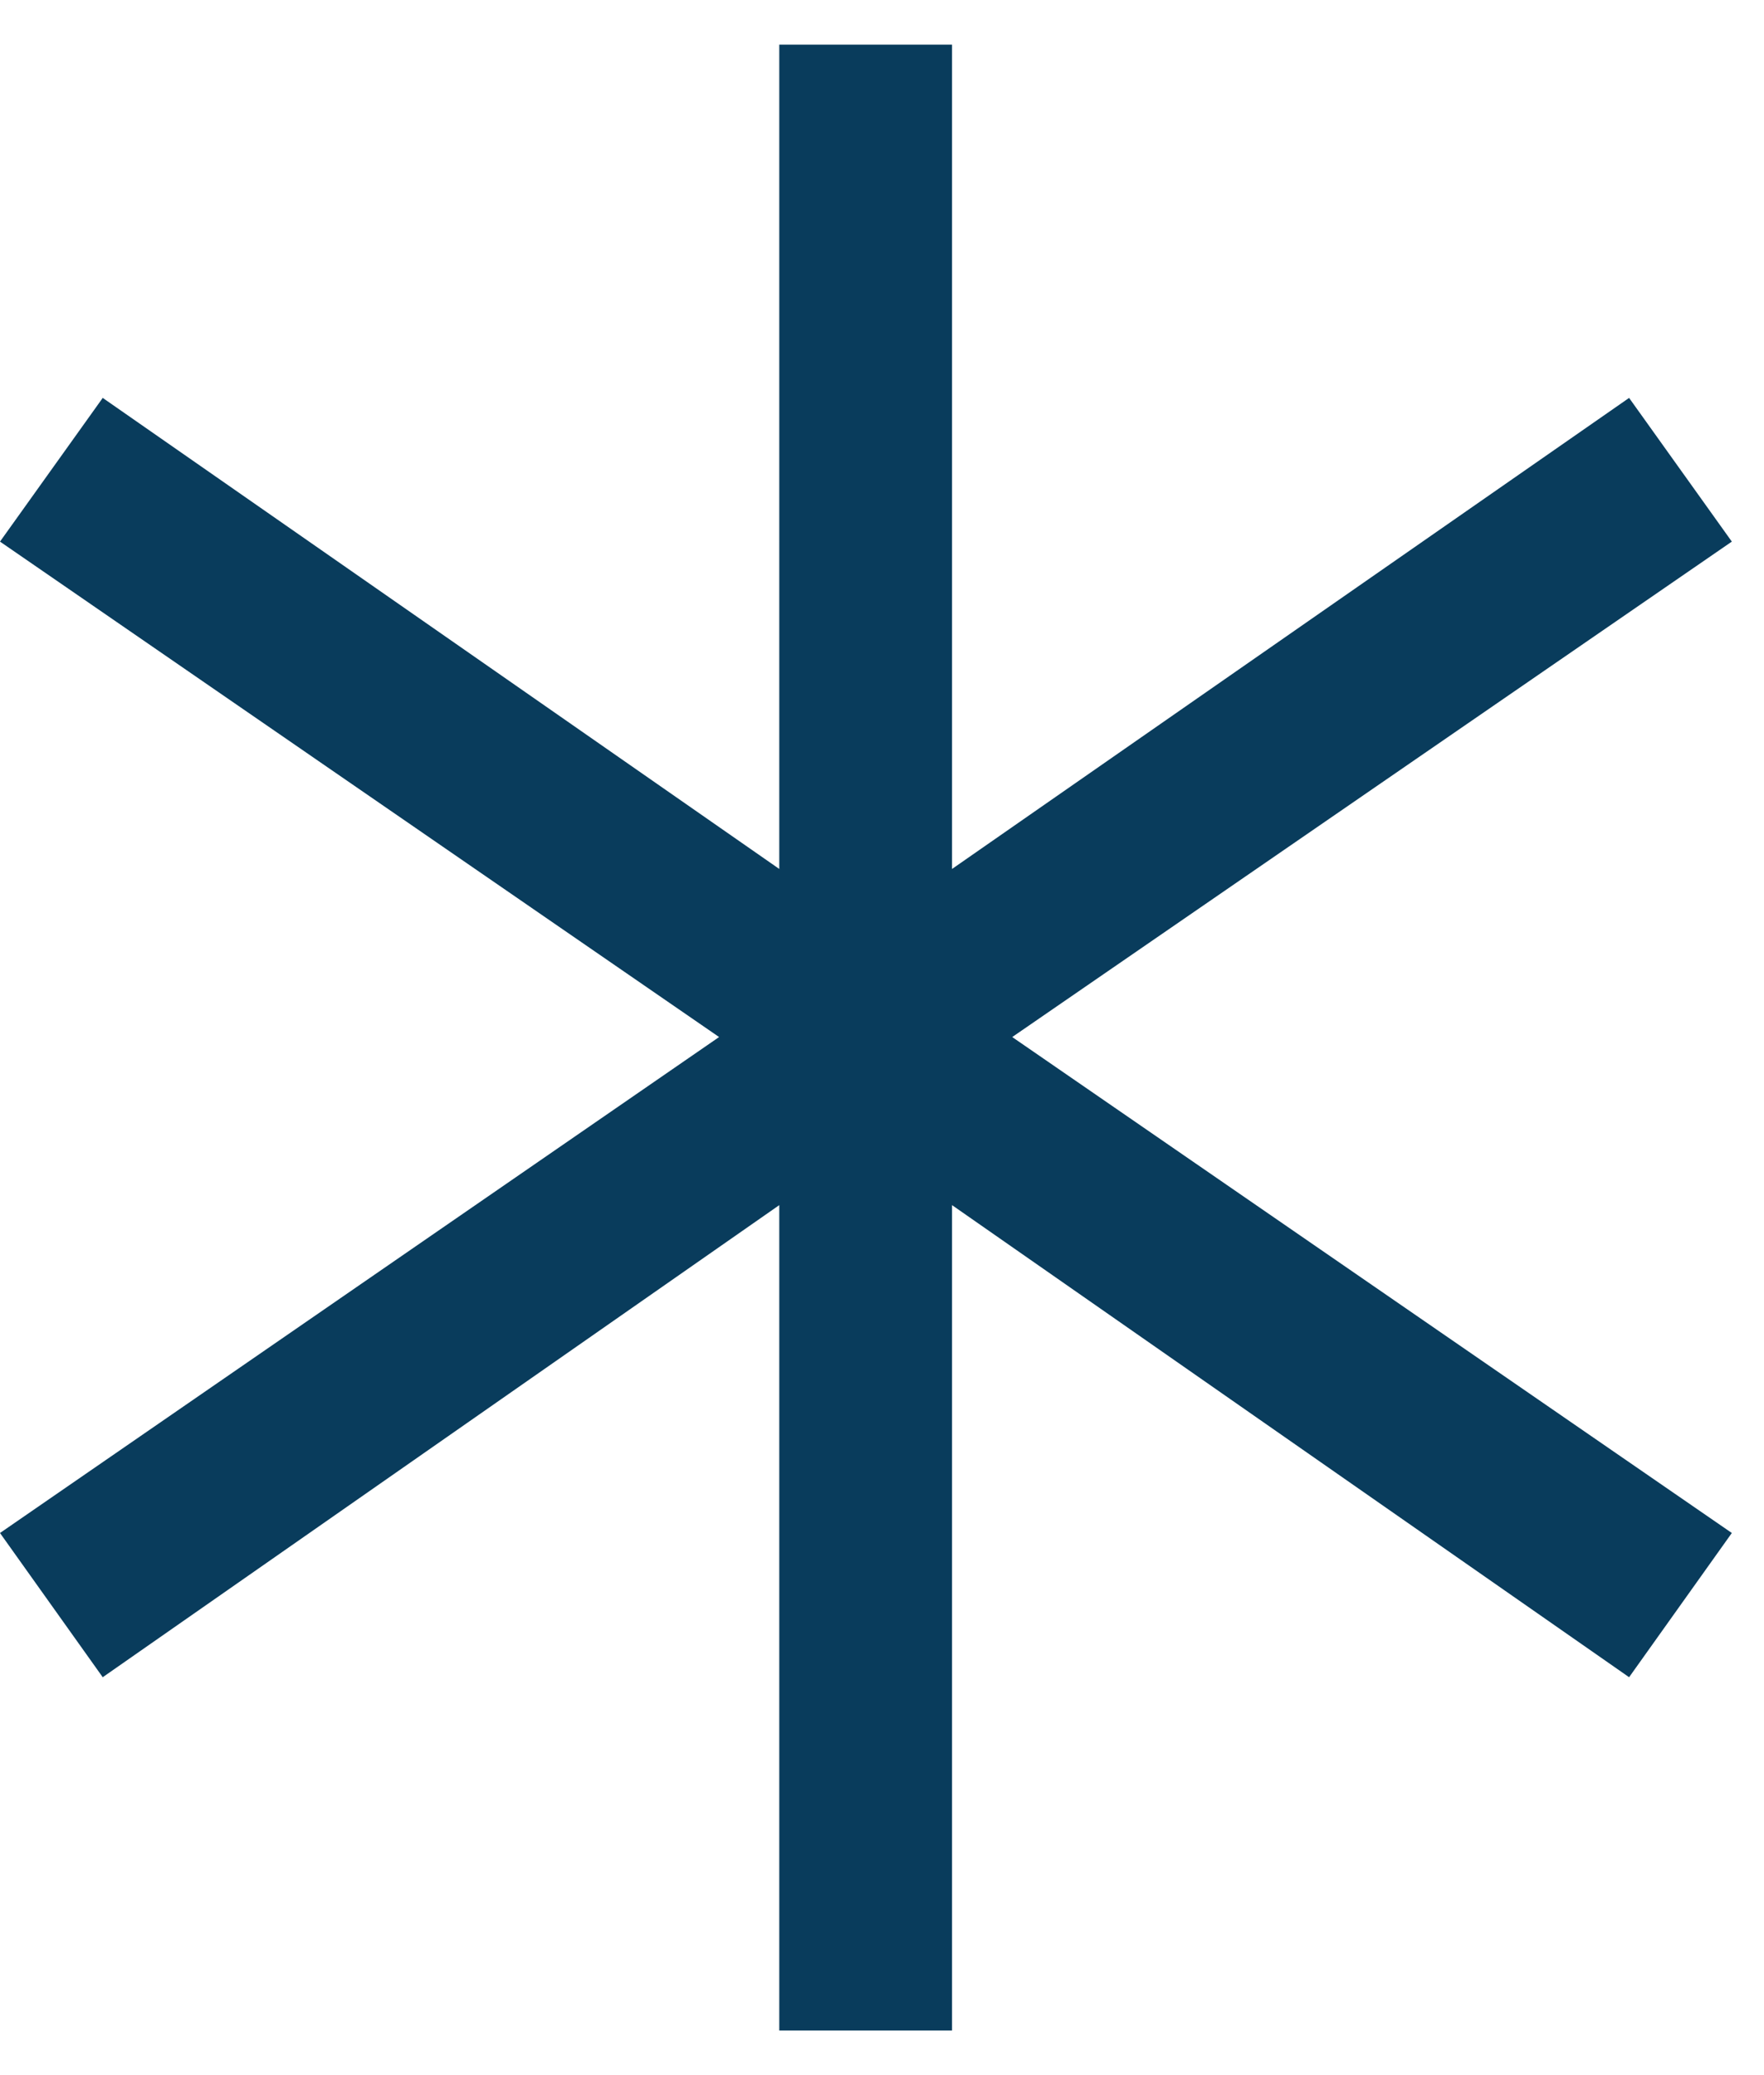 <svg xmlns="http://www.w3.org/2000/svg" width="34" height="40" fill="none"><path fill="#093C5C" d="m19.51 19.99 13.87 9.56-1.98 2.78-13.05-9.1v15.91h-3.33V23.23l-13.04 9.1L0 29.55l13.86-9.56L0 10.44l1.98-2.77 13.04 9.08V.86h3.33v15.89L31.4 7.67l1.98 2.77-13.87 9.55Z"/></svg>